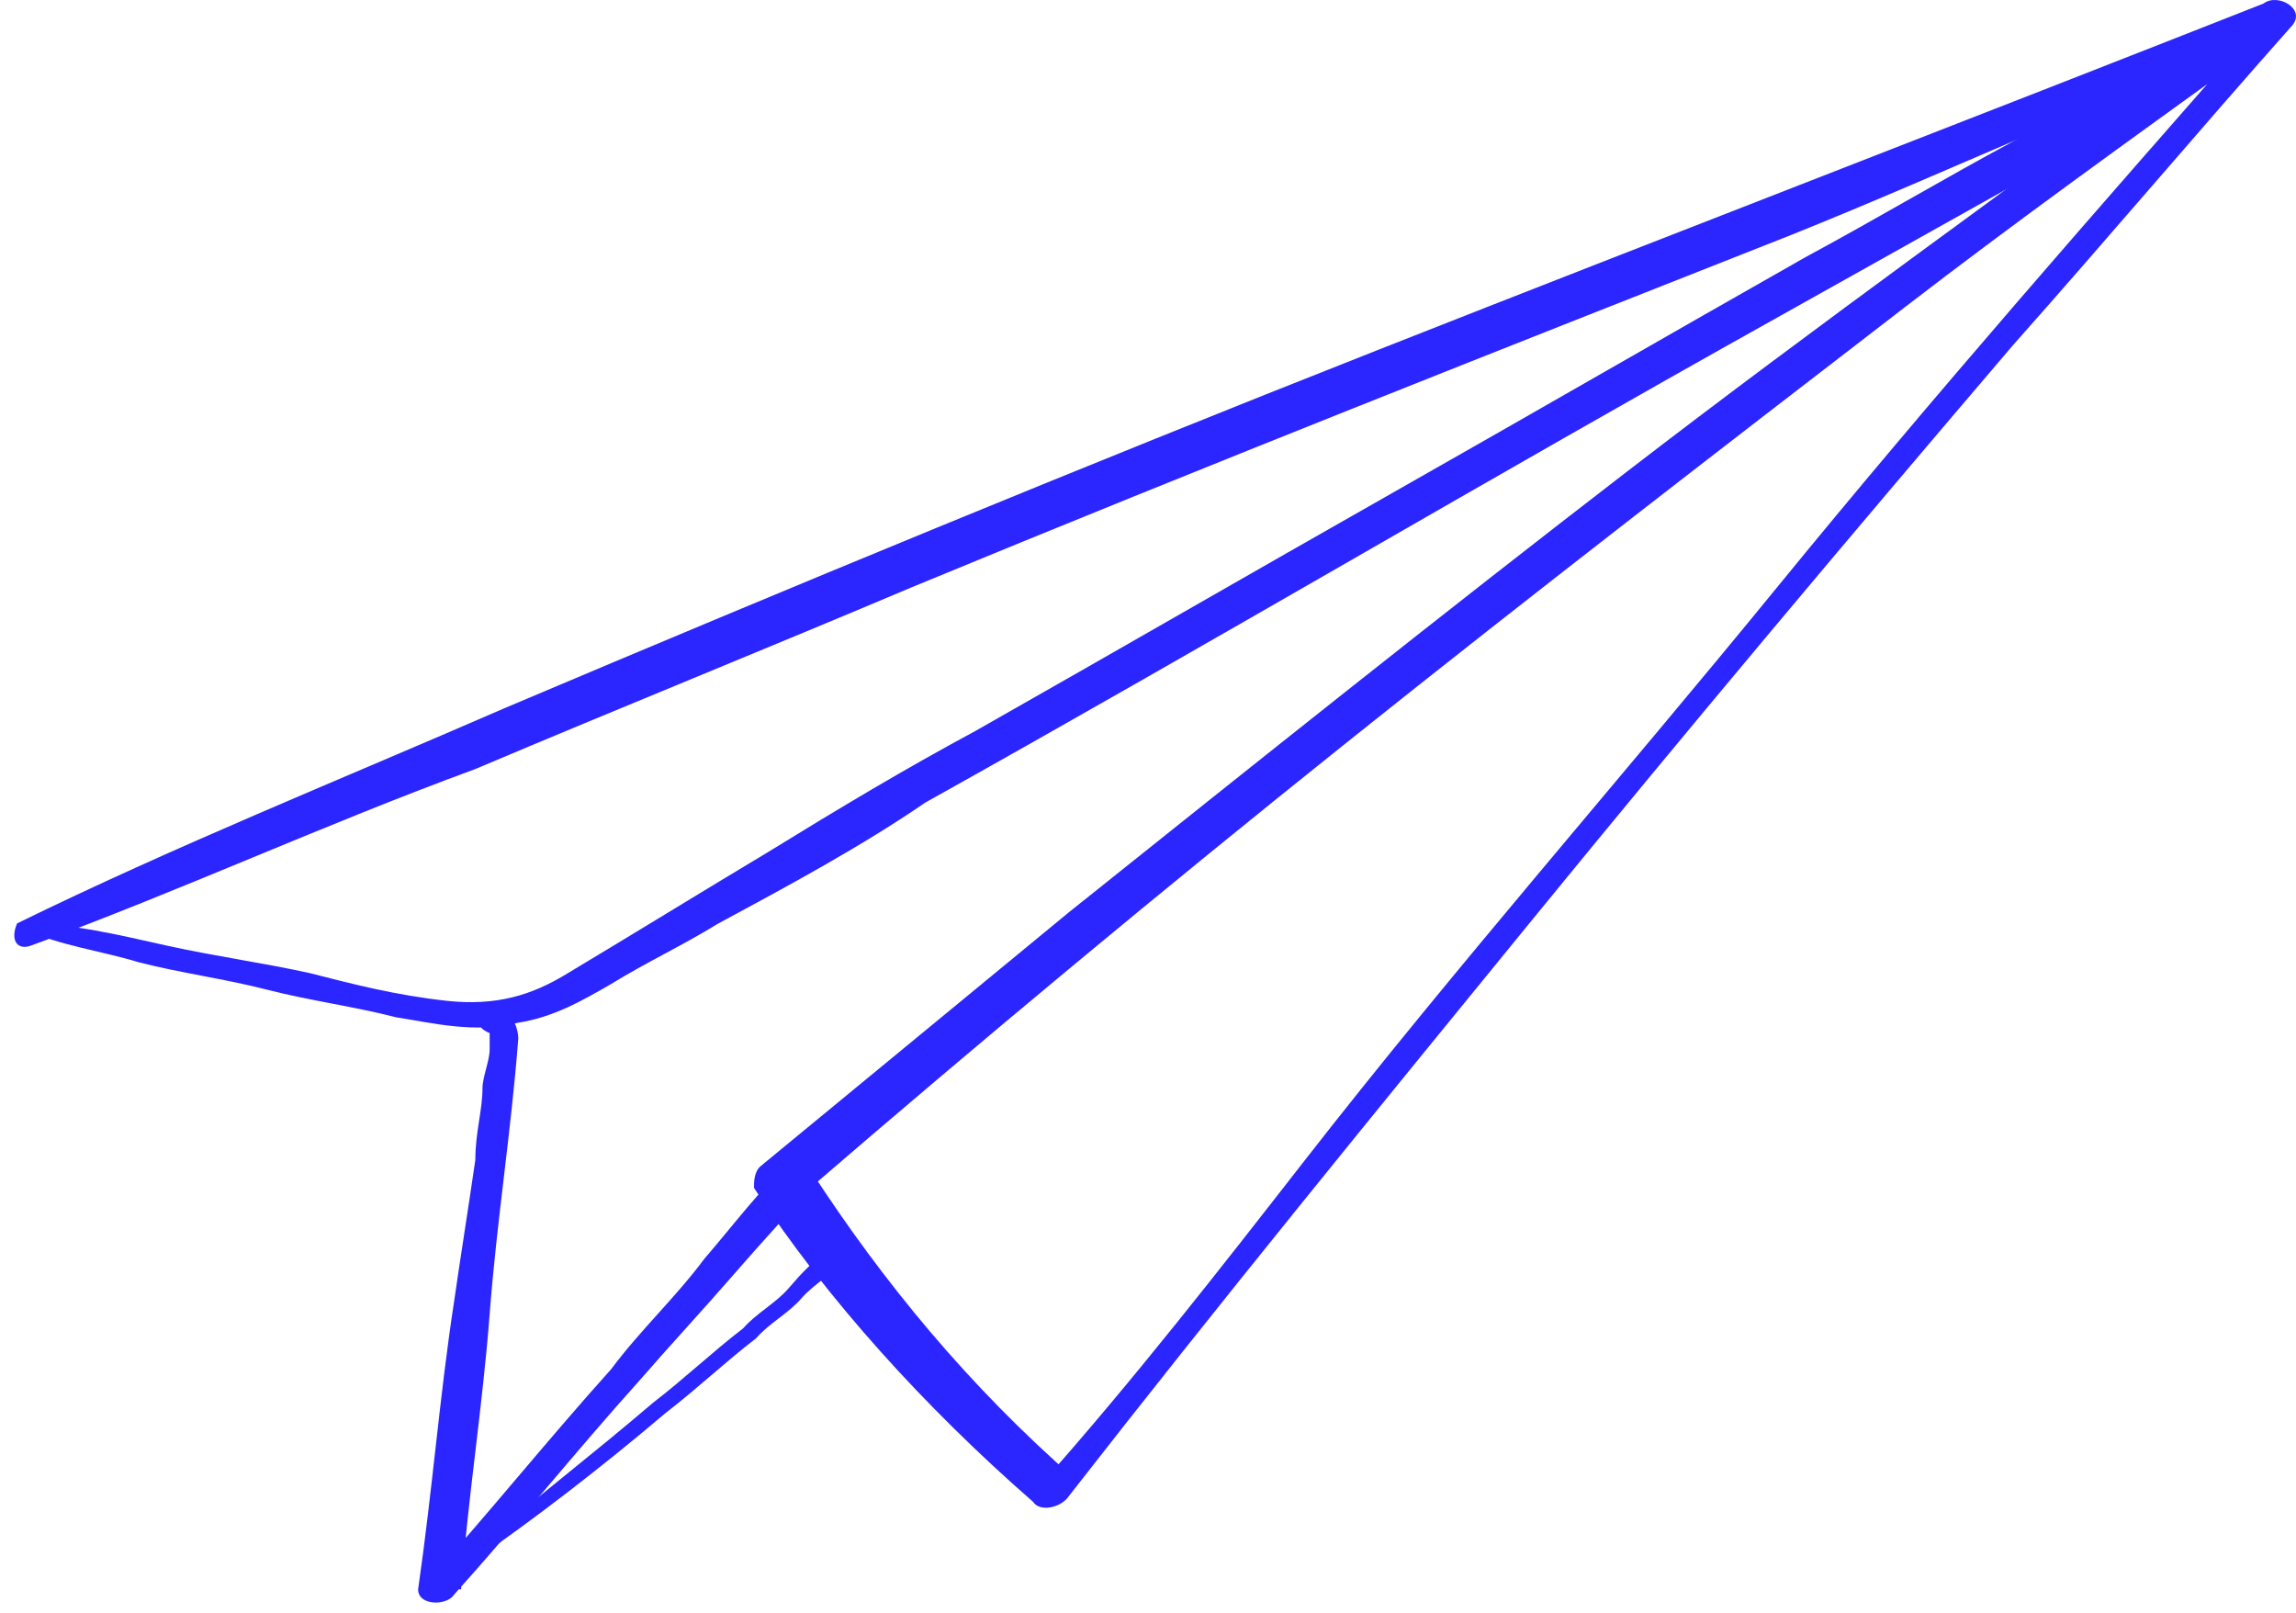 <?xml version="1.0" encoding="UTF-8"?> <svg xmlns="http://www.w3.org/2000/svg" width="158" height="111" viewBox="0 0 158 111" fill="none"> <path d="M2.162 65.049C12.5 61.259 22.346 56.711 32.685 52.922C42.531 48.753 52.87 44.584 62.716 40.416C82.9 32.078 103.085 24.12 123.27 16.162C134.593 11.614 144.989 6.596 156.805 2.428C156.312 2.049 156.255 1.761 155.762 1.382C144.439 14.267 133.116 27.152 122.285 40.416C111.454 53.68 100.131 66.564 89.793 79.828C83.885 87.407 77.977 94.987 71.577 102.187C72.562 102.187 73.054 102.187 74.039 101.808C66.654 95.366 60.746 88.165 55.823 80.586C55.823 80.965 55.823 81.723 55.331 82.102C67.639 71.491 79.947 61.259 92.747 51.027C105.547 40.795 118.347 30.942 131.147 21.088C138.532 15.404 145.916 10.098 153.793 4.414C155.27 3.656 153.301 2.14 151.824 2.898C138.532 12.751 125.239 22.225 111.947 32.458C99.147 42.311 86.347 52.543 73.547 62.775C66.654 68.459 59.27 74.523 52.377 80.207C51.885 80.586 51.885 81.344 51.885 81.723C56.808 89.302 63.7 96.882 71.085 103.324C71.577 104.082 73.054 103.703 73.547 102.945C83.885 89.681 94.716 76.418 105.547 63.154C116.378 49.89 127.208 37.005 138.532 23.741C144.932 16.541 151.332 8.962 157.732 1.761C158.716 0.624 156.747 -0.513 155.762 0.245C135.578 8.204 114.901 16.162 94.716 24.12C74.531 32.078 54.346 40.416 34.654 48.753C23.331 53.68 12.008 58.227 1.177 63.533C0.685 64.67 1.177 65.427 2.162 65.049Z" fill="#2B25FF"></path> <path d="M1.657 63.929C4.118 65.066 7.072 65.445 9.534 66.203C12.488 66.96 15.441 67.339 18.395 68.097C21.349 68.855 24.303 69.234 27.257 69.992C29.718 70.371 32.672 71.129 35.626 70.371C38.088 69.992 40.057 68.855 42.026 67.718C44.488 66.203 46.949 65.066 49.411 63.55C54.334 60.897 59.257 58.244 63.688 55.212C83.38 44.222 102.58 32.854 122.273 21.864C127.688 18.832 133.103 15.8 138.519 12.768C143.934 9.737 149.842 6.705 154.765 3.294C155.75 2.536 154.273 1.399 153.288 1.778C148.365 4.052 143.442 7.084 138.519 9.737C133.596 12.389 129.165 15.042 124.242 17.695C114.888 23 105.042 28.685 95.688 33.99C86.334 39.296 76.488 44.98 67.134 50.286C62.211 52.939 57.78 55.592 52.857 58.623C48.426 61.276 43.503 64.308 39.072 66.96C36.611 68.476 34.149 69.234 30.703 68.855C27.257 68.476 24.303 67.718 21.349 66.96C17.903 66.203 14.949 65.824 11.503 65.066C8.057 64.308 5.103 63.55 1.657 63.55V63.929Z" fill="#2B25FF"></path> <path d="M34.188 69.562C33.696 69.562 33.696 70.699 33.696 71.078C33.696 71.457 33.696 71.836 33.696 72.215C33.696 72.972 33.203 74.109 33.203 74.867C33.203 76.383 32.711 77.899 32.711 79.794C32.219 83.204 31.726 86.236 31.234 89.647C30.249 96.089 29.757 102.532 28.773 109.353C28.773 110.49 30.742 110.49 31.234 109.732C35.665 104.806 39.603 99.879 44.034 94.953C46.003 92.679 48.465 90.026 50.434 87.752C52.403 85.478 54.865 82.826 56.834 80.552C57.327 79.794 55.849 78.657 54.865 79.415C52.403 81.689 50.434 84.341 48.465 86.615C46.496 89.268 44.034 91.542 42.065 94.195C37.634 99.121 33.696 104.048 29.265 108.974C30.249 108.974 30.742 109.353 31.726 109.353C32.219 102.911 33.203 96.847 33.696 90.405C34.188 83.963 35.172 77.899 35.665 71.457C35.665 70.699 35.172 69.183 33.696 69.562C32.711 69.941 32.711 70.699 33.696 71.078C34.188 70.699 34.68 69.941 34.188 69.562Z" fill="#2B25FF"></path> <path d="M32.474 107.489C36.919 104.406 41.365 100.981 45.81 97.213C48.033 95.501 49.811 93.788 52.034 92.075C52.923 91.048 54.257 90.363 55.146 89.335C56.035 88.308 57.368 87.622 58.258 86.595C58.702 85.91 57.813 85.567 57.368 85.91C56.035 86.595 55.146 87.622 54.257 88.65C53.367 89.678 52.034 90.363 51.145 91.39C48.922 93.103 47.144 94.816 44.921 96.528C40.92 99.954 36.475 103.379 32.474 106.804C31.585 107.489 32.474 107.832 32.474 107.489Z" fill="#2B25FF"></path> </svg> 